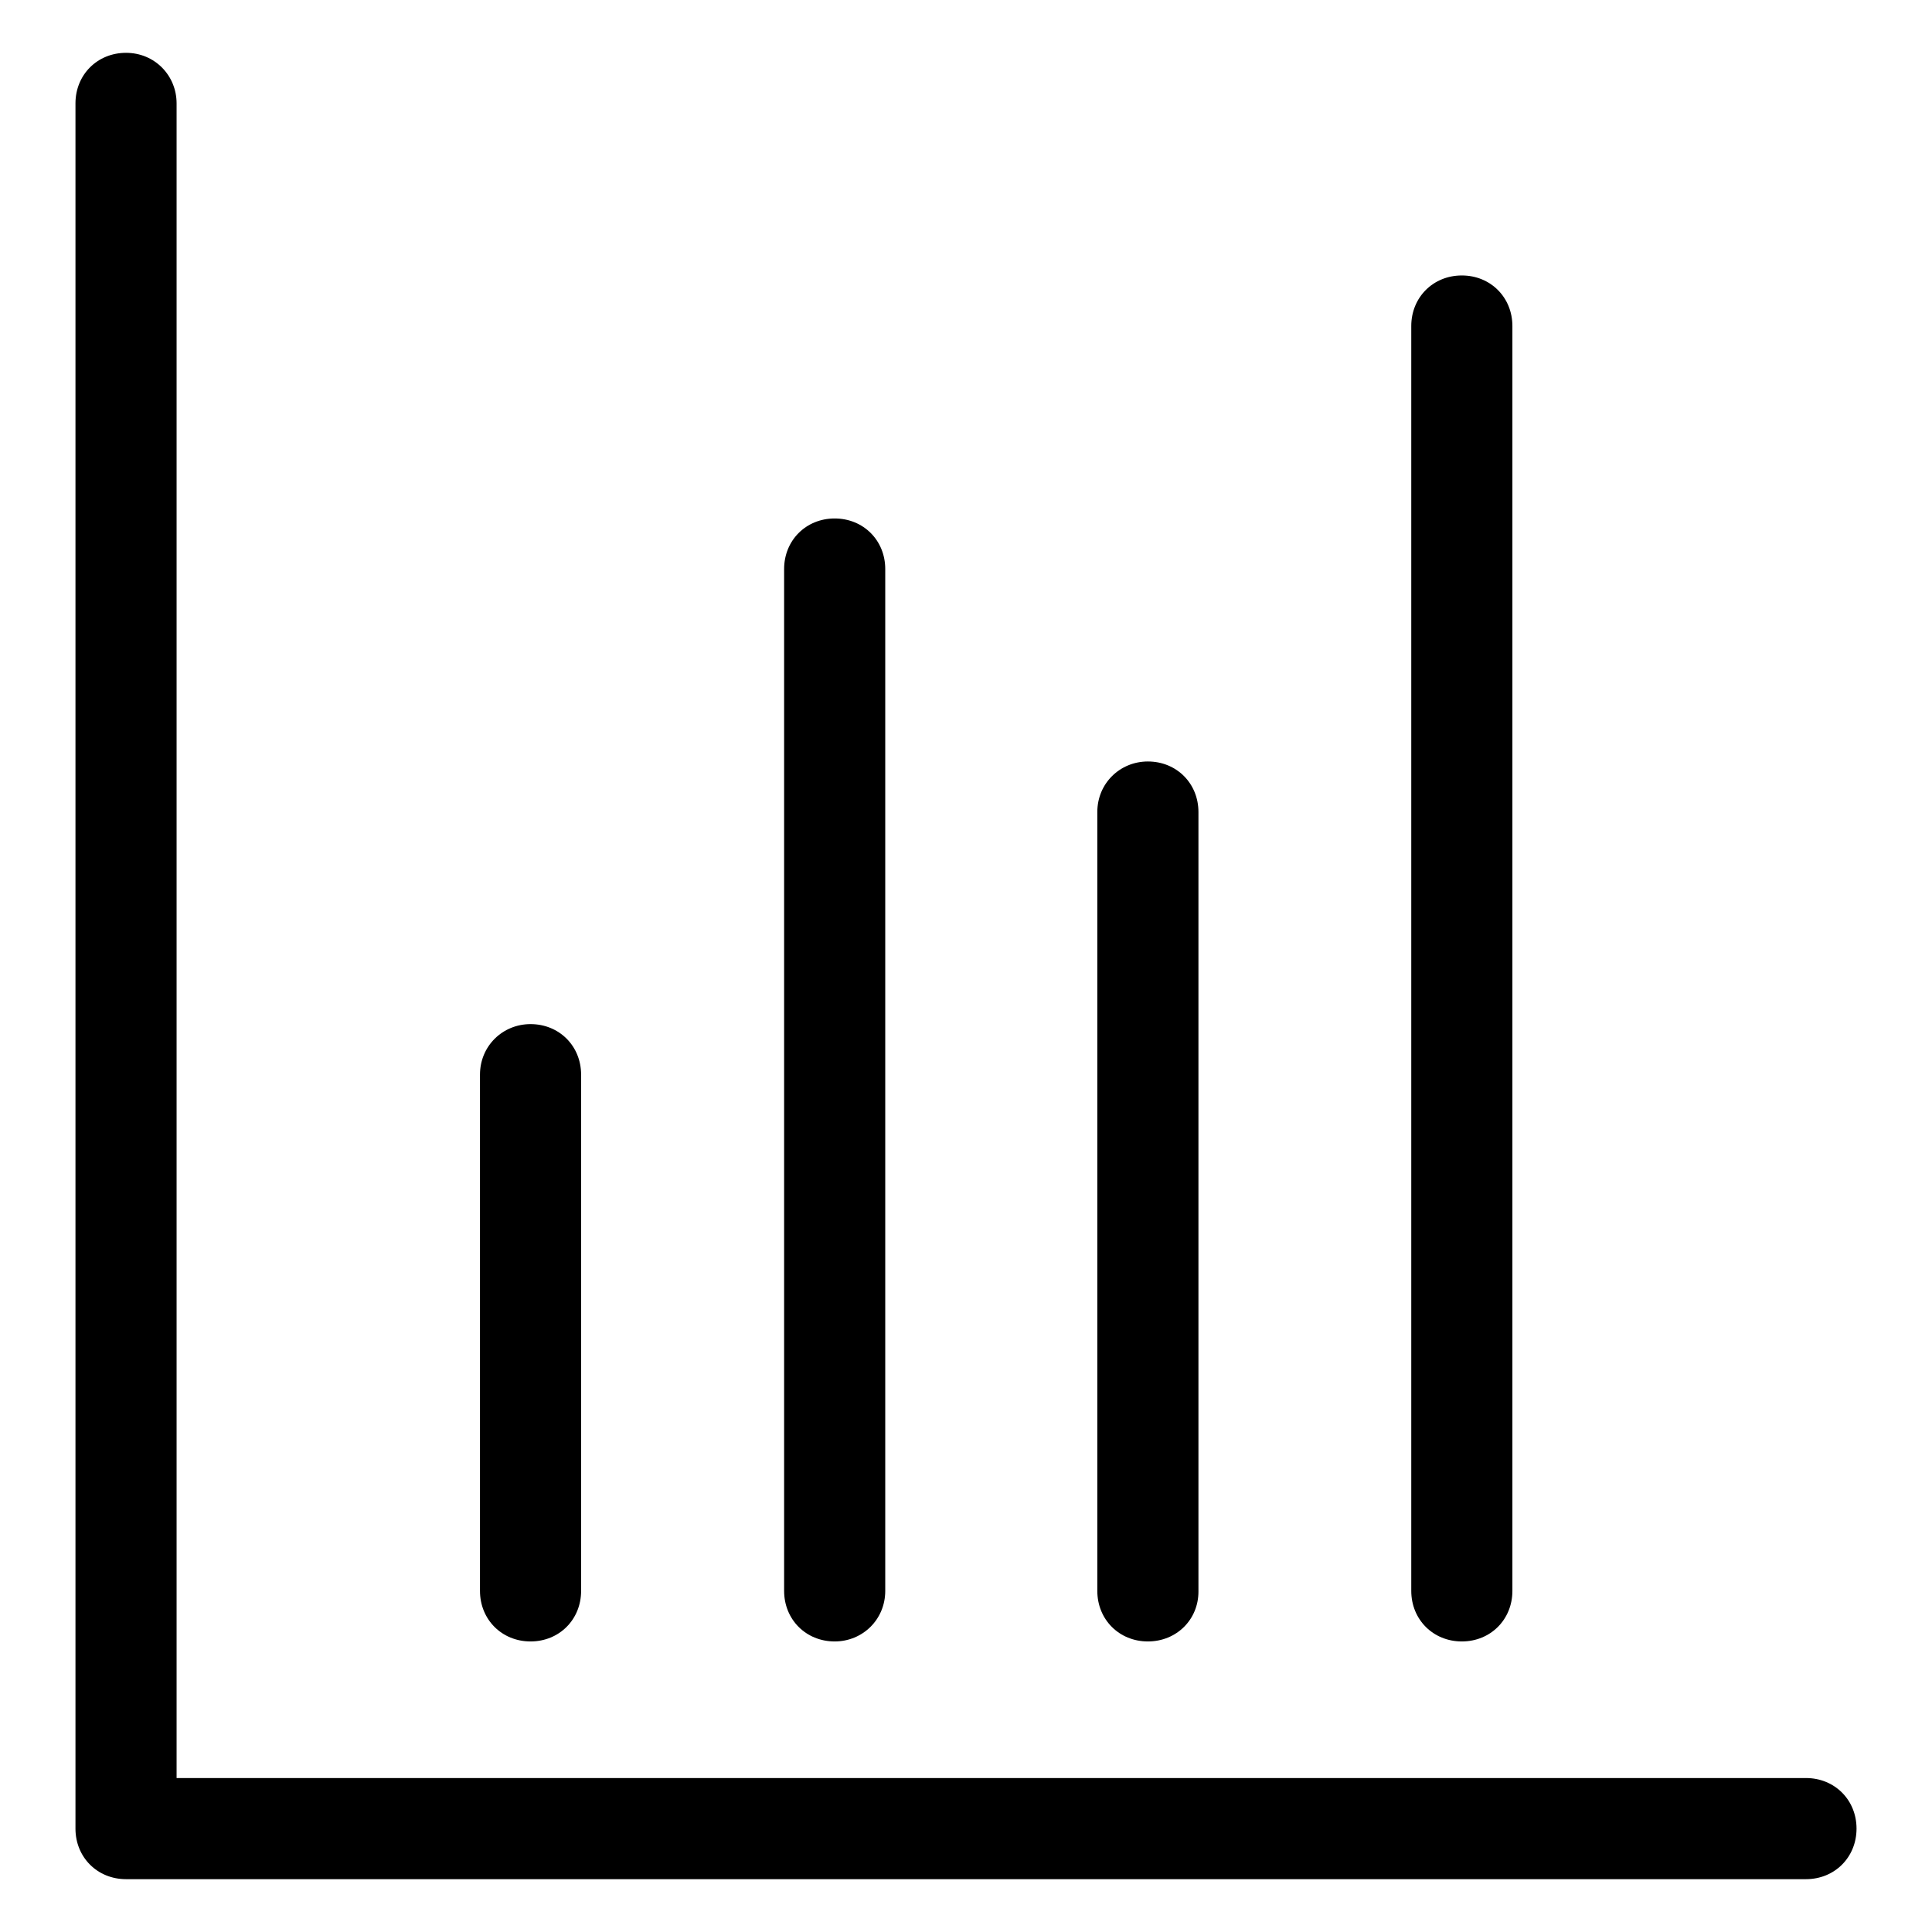 <?xml version="1.0" encoding="utf-8"?>
<!-- Svg Vector Icons : http://www.onlinewebfonts.com/icon -->
<!DOCTYPE svg PUBLIC "-//W3C//DTD SVG 1.1//EN" "http://www.w3.org/Graphics/SVG/1.1/DTD/svg11.dtd">
<svg version="1.1" xmlns="http://www.w3.org/2000/svg" xmlns:xlink="http://www.w3.org/1999/xlink" x="0px" y="0px" viewBox="0 0 256 256" enable-background="new 0 0 256 256" xml:space="preserve">
<g> <path fill="#000000" d="M239.3,249H16.7c-3.8,0-6.7-2.9-6.7-6.7V13.7C10,9.9,12.9,7,16.7,7c3.8,0,6.7,3,6.7,6.7v221.9h215.9 c3.8,0,6.7,2.9,6.7,6.7C246,246.1,243.1,249,239.3,249L239.3,249z"/> <path fill="#000000" d="M70.3,217.5c-3.8,0-6.7-2.9-6.7-6.7v-68.4c0-3.8,3-6.7,6.7-6.7c3.8,0,6.7,2.9,6.7,6.7v68.4 C77,214.6,74.1,217.5,70.3,217.5z M110.6,217.5c-3.8,0-6.7-2.9-6.7-6.7V75.4c0-3.8,2.9-6.7,6.7-6.7c3.8,0,6.7,2.9,6.7,6.7v135.4 C117.3,214.6,114.3,217.5,110.6,217.5z M152.1,217.5c-3.8,0-6.7-2.9-6.7-6.7V107.6c0-3.8,3-6.7,6.7-6.7c3.8,0,6.7,2.9,6.7,6.7 v103.3C158.8,214.6,155.9,217.5,152.1,217.5z M193.7,217.5c-3.8,0-6.7-2.9-6.7-6.7V43.2c0-3.8,2.9-6.7,6.7-6.7 c3.8,0,6.7,2.9,6.7,6.7v167.6C200.4,214.6,197.5,217.5,193.7,217.5z"/></g>
</svg>